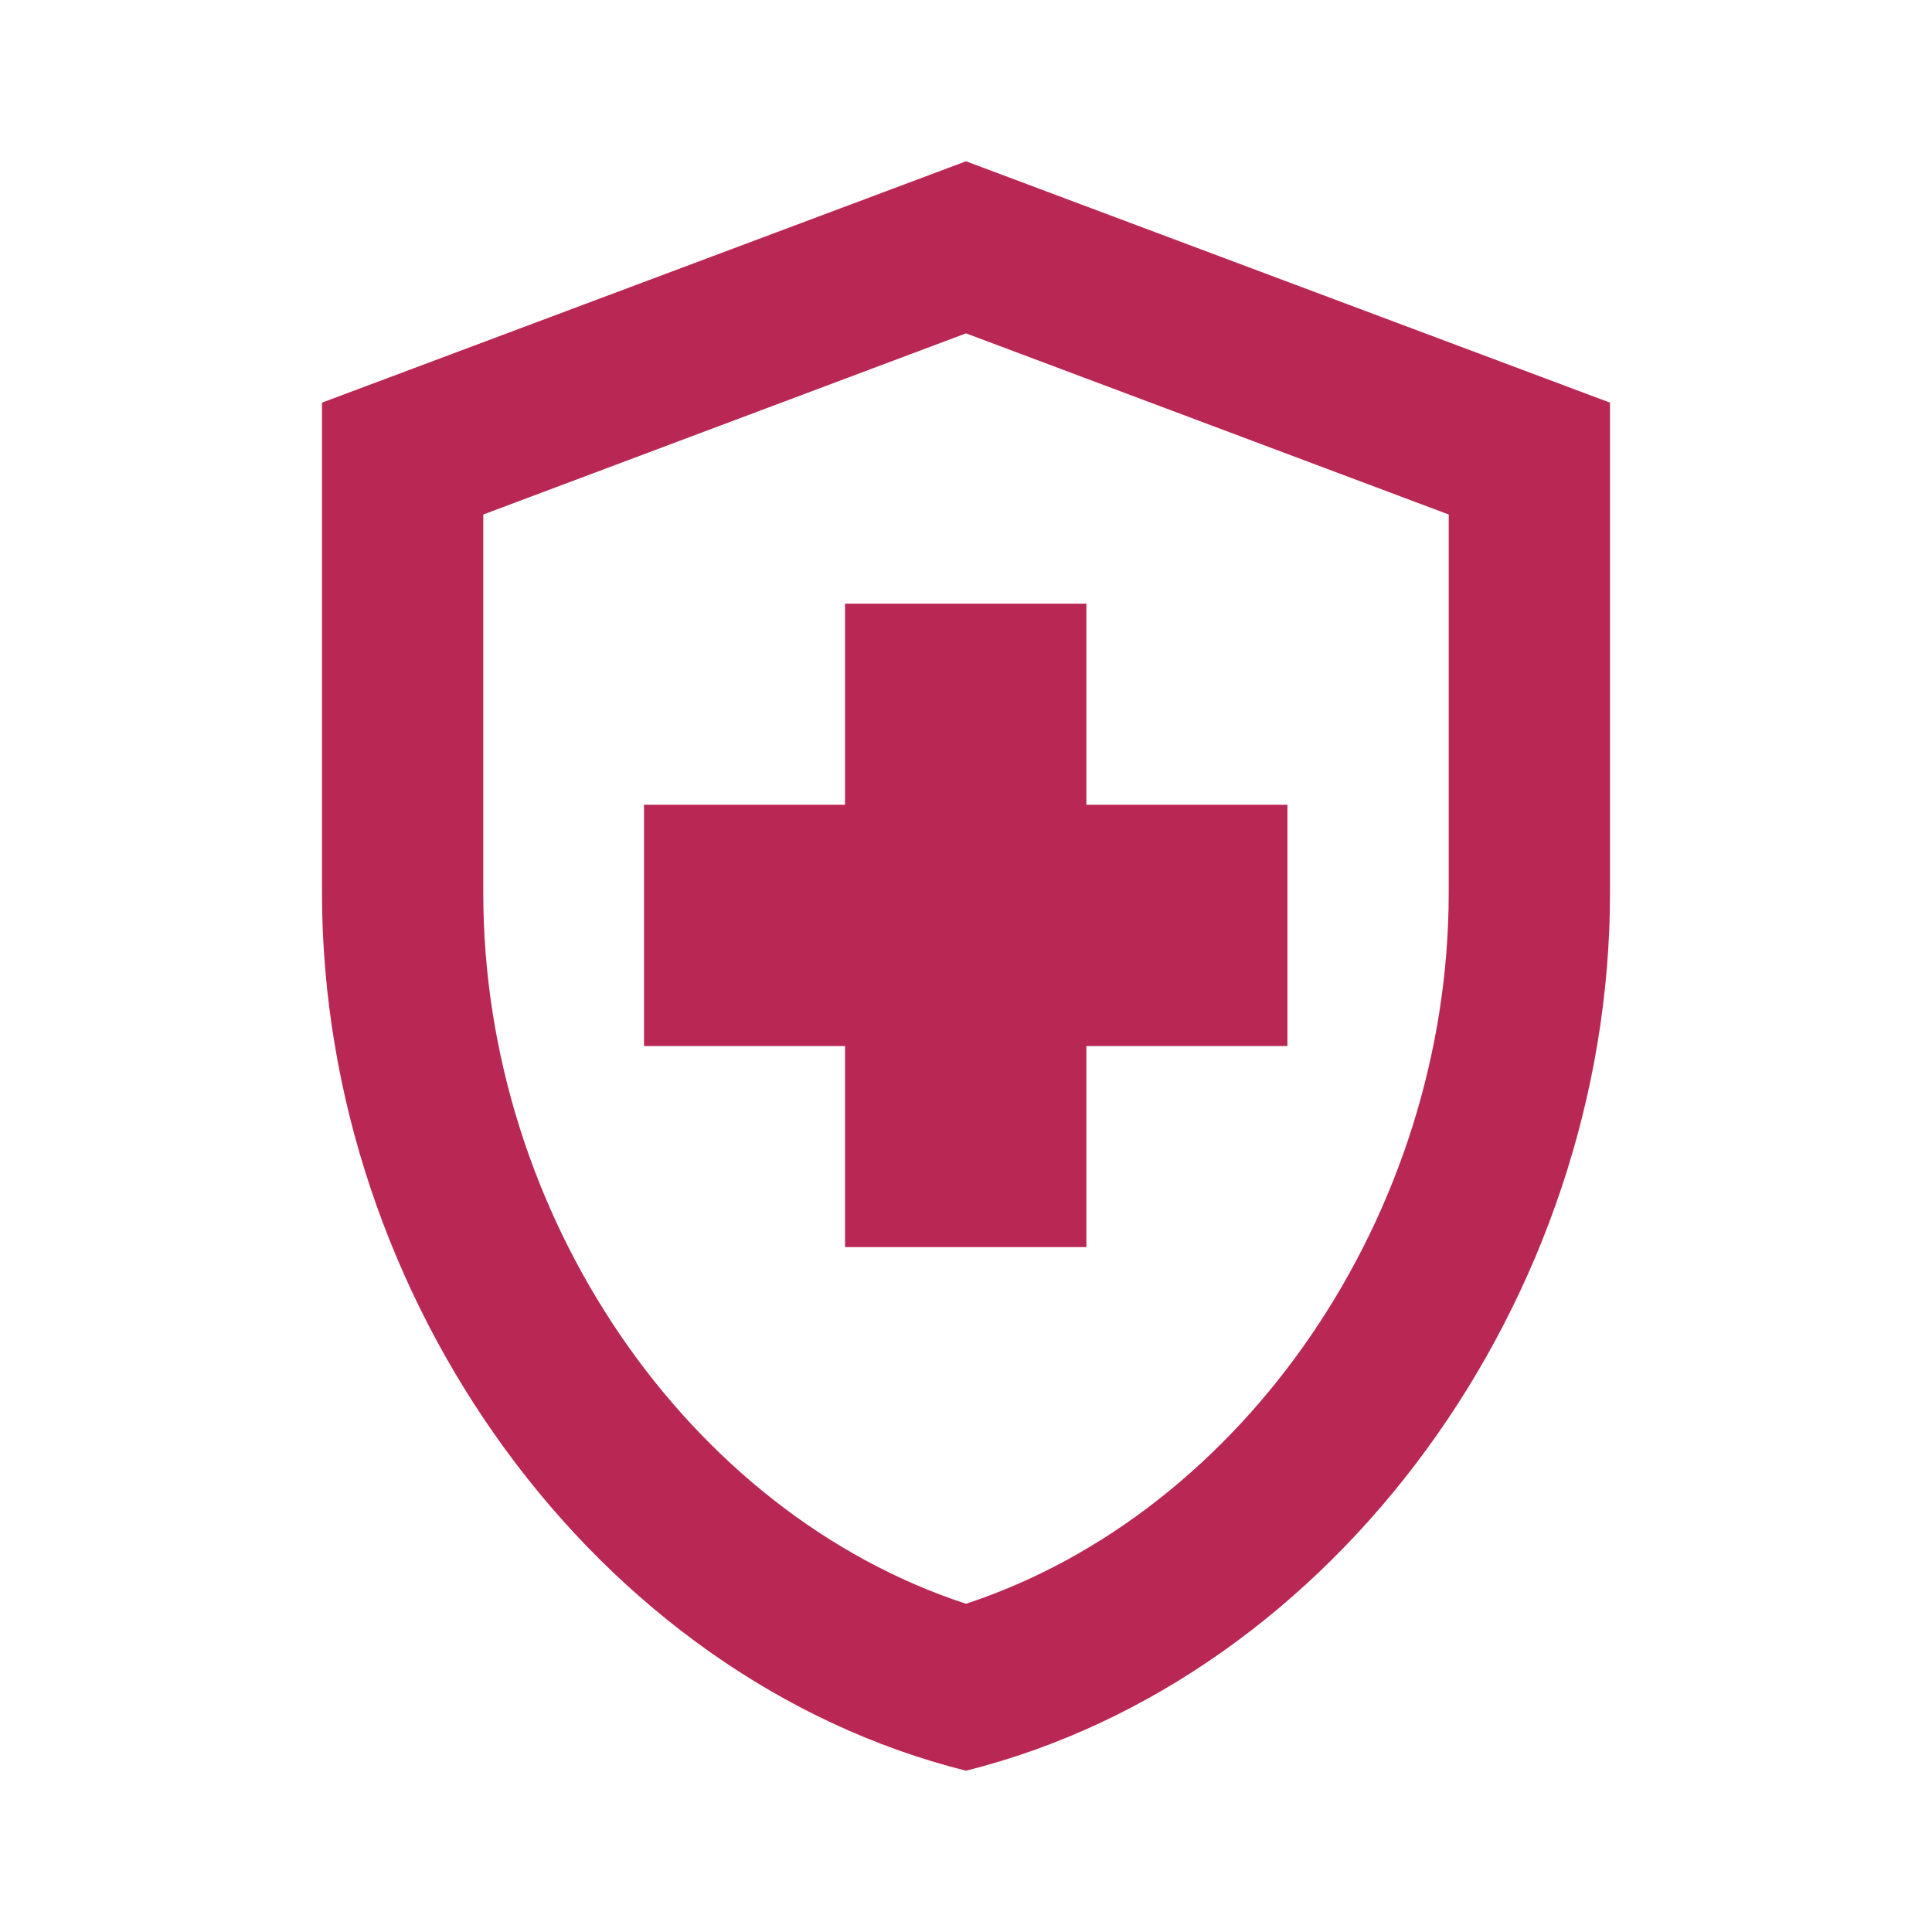 <?xml version="1.0" encoding="UTF-8"?>
<!-- Generator: Adobe Illustrator 27.4.1, SVG Export Plug-In . SVG Version: 6.00 Build 0)  -->
<svg xmlns="http://www.w3.org/2000/svg" xmlns:xlink="http://www.w3.org/1999/xlink" version="1.1" id="Layer_1" x="0px" y="0px" viewBox="0 0 340.2 340.2" style="enable-background:new 0 0 340.2 340.2;" xml:space="preserve">
<style type="text/css">
	.st0{fill:#B92855;}
</style>
<path class="st0" d="M148.8,184.2h-35.4v-42.5h35.4v-35.4h42.5v35.4h35.4v42.5h-35.4v35.4h-42.5L148.8,184.2L148.8,184.2z   M170.1,28.4L56.7,70.9v86.3c0,71.6,48.3,138.3,113.4,154.6c65.1-16.3,113.4-83.1,113.4-154.6V70.9  C283.5,70.9,170.1,28.4,170.1,28.4z M255.1,157.2c0,56.7-36.1,109.1-85,125.2c-48.9-16-85-68.3-85-125.1V90.6l85-31.9l85,31.9V157.2  L255.1,157.2z"></path>
</svg>
